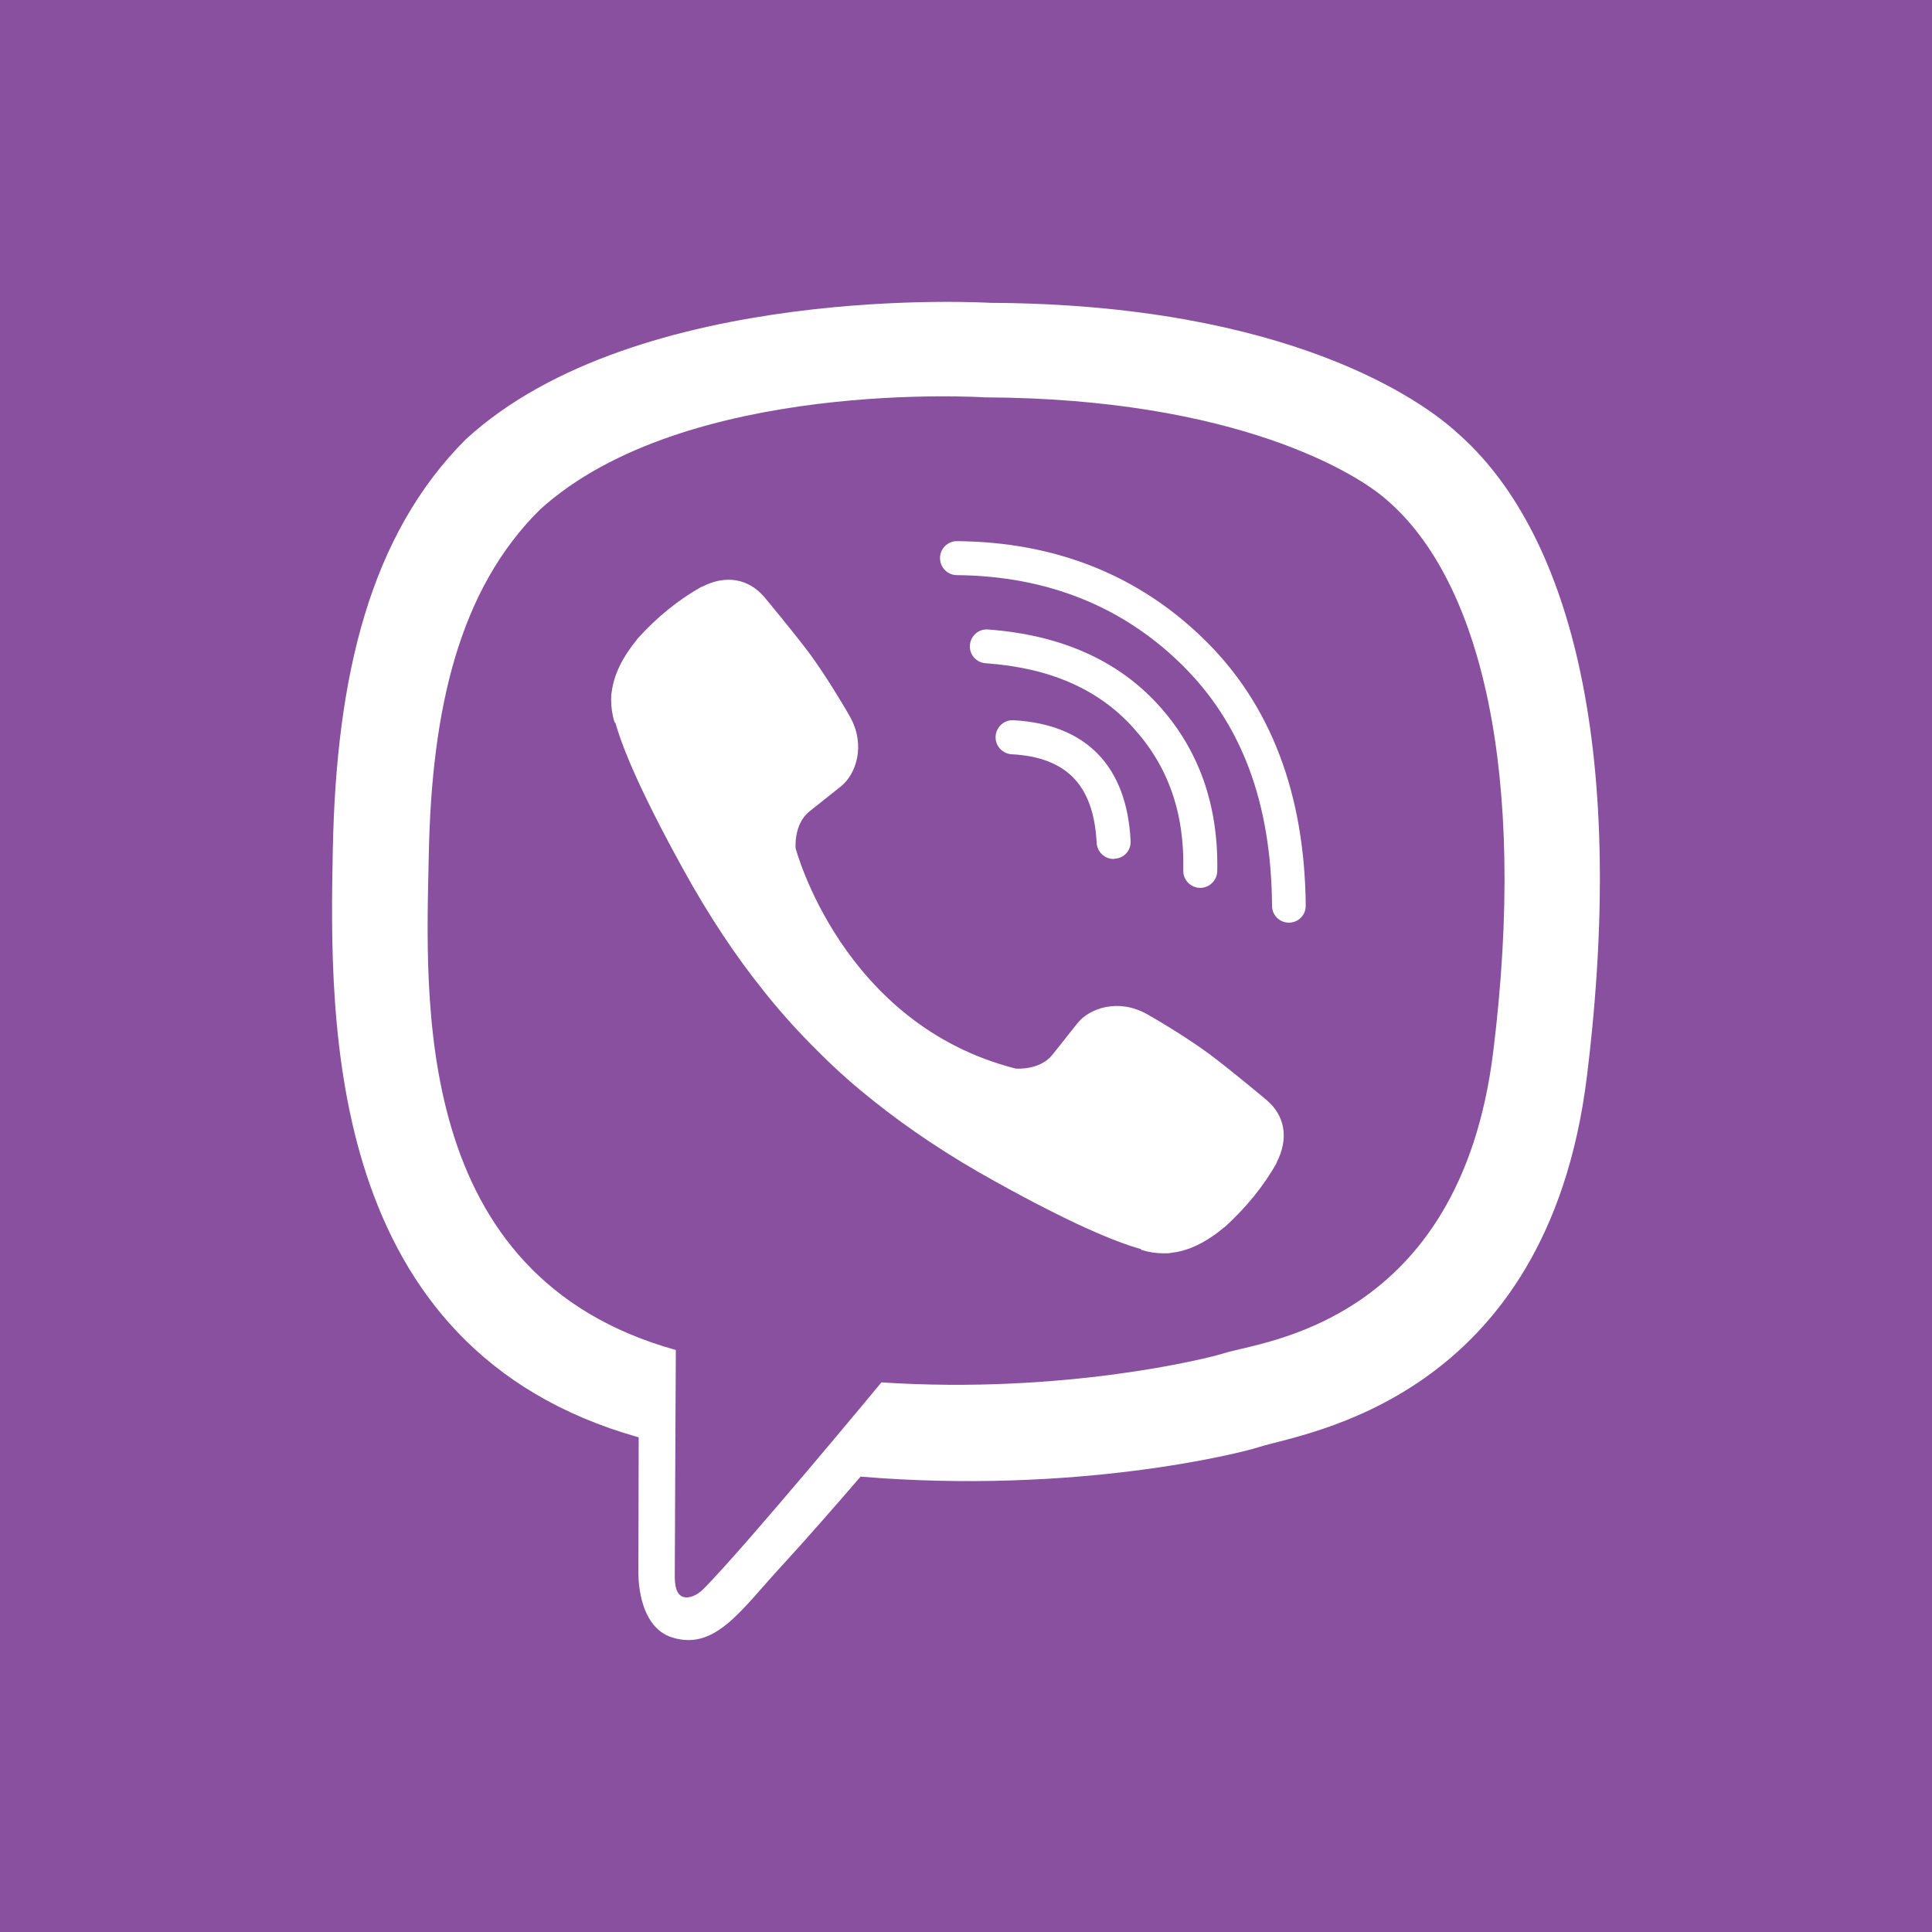 <svg width="64" height="64" viewBox="0 0 64 64" fill="none" xmlns="http://www.w3.org/2000/svg">
<rect width="64" height="64" fill="#8950A0"/>
<path d="M48.258 14.325C47.16 13.314 42.714 10.077 32.804 10.032C32.804 10.032 21.122 9.323 15.427 14.556C12.256 17.731 11.14 22.369 11.025 28.134C10.91 33.89 10.759 44.684 21.148 47.611H21.157L21.148 52.072C21.148 52.072 21.086 53.882 22.273 54.245C23.708 54.689 24.558 53.314 25.931 51.833C26.684 51.017 27.72 49.828 28.508 48.915C35.611 49.509 41.076 48.143 41.696 47.939C43.13 47.469 51.252 46.431 52.571 35.638C53.935 24.533 51.907 17.5 48.258 14.325ZM49.463 34.857C48.347 43.868 41.766 44.436 40.553 44.826C40.039 44.995 35.239 46.192 29.199 45.793C29.199 45.793 24.7 51.23 23.3 52.64C23.079 52.862 22.822 52.95 22.654 52.906C22.415 52.844 22.344 52.56 22.353 52.143C22.353 51.54 22.388 44.72 22.388 44.72C22.379 44.72 22.379 44.72 22.388 44.72C13.594 42.281 14.107 33.092 14.205 28.285C14.302 23.478 15.206 19.531 17.889 16.879C22.698 12.516 32.626 13.163 32.626 13.163C41.005 13.199 45.017 15.726 45.947 16.569C49.038 19.23 50.614 25.571 49.463 34.857Z" fill="white"/>
<path d="M36.886 28.454C36.594 28.454 36.346 28.223 36.328 27.921C36.231 26.015 35.337 25.083 33.512 24.986C33.202 24.968 32.963 24.702 32.981 24.392C32.998 24.081 33.264 23.842 33.574 23.859C35.983 23.992 37.329 25.376 37.453 27.859C37.471 28.17 37.232 28.436 36.922 28.445C36.904 28.454 36.895 28.454 36.886 28.454Z" fill="white"/>
<path d="M39.756 29.412H39.747C39.437 29.403 39.189 29.146 39.198 28.835C39.242 26.919 38.693 25.367 37.524 24.09C36.364 22.813 34.761 22.121 32.644 21.97C32.334 21.944 32.104 21.678 32.13 21.367C32.157 21.057 32.423 20.826 32.733 20.853C35.124 21.03 37.01 21.864 38.357 23.336C39.712 24.817 40.367 26.671 40.323 28.862C40.314 29.172 40.057 29.412 39.756 29.412Z" fill="white"/>
<path d="M42.696 30.564C42.386 30.564 42.138 30.316 42.138 30.006C42.112 26.573 41.129 23.957 39.127 21.997C37.152 20.063 34.646 19.079 31.697 19.052C31.387 19.052 31.139 18.795 31.139 18.485C31.139 18.174 31.395 17.926 31.697 17.926C34.947 17.952 37.71 19.043 39.898 21.19C42.094 23.336 43.219 26.298 43.254 29.988C43.263 30.307 43.015 30.564 42.696 30.564C42.705 30.564 42.705 30.564 42.696 30.564Z" fill="white"/>
<path d="M33.645 35.398C33.645 35.398 34.433 35.469 34.858 34.946L35.682 33.908C36.081 33.394 37.046 33.066 37.985 33.589C38.507 33.881 39.455 34.467 40.039 34.901C40.668 35.363 41.944 36.427 41.952 36.436C42.563 36.95 42.705 37.704 42.289 38.511C42.289 38.511 42.289 38.52 42.289 38.529C41.864 39.283 41.288 39.992 40.571 40.649C40.562 40.649 40.562 40.657 40.553 40.657C39.96 41.154 39.375 41.438 38.808 41.5C38.737 41.518 38.658 41.518 38.551 41.518C38.303 41.518 38.056 41.482 37.807 41.403L37.79 41.376C36.904 41.128 35.434 40.507 32.989 39.15C31.395 38.272 30.076 37.376 28.951 36.48C28.358 36.01 27.755 35.487 27.135 34.866C27.118 34.848 27.091 34.822 27.073 34.804C27.056 34.786 27.029 34.76 27.011 34.742C26.994 34.724 26.967 34.697 26.949 34.68C26.932 34.662 26.905 34.635 26.887 34.618C26.276 33.997 25.745 33.394 25.276 32.799C24.381 31.682 23.486 30.352 22.61 28.755C21.255 26.298 20.635 24.826 20.387 23.948L20.36 23.93C20.28 23.682 20.245 23.433 20.245 23.185C20.245 23.079 20.245 22.999 20.263 22.928C20.334 22.352 20.617 21.775 21.104 21.181C21.104 21.172 21.113 21.172 21.113 21.163C21.768 20.436 22.477 19.868 23.23 19.442C23.23 19.442 23.238 19.442 23.247 19.442C24.044 19.026 24.797 19.168 25.32 19.779C25.32 19.779 26.391 21.066 26.852 21.695C27.286 22.289 27.87 23.23 28.163 23.753C28.685 24.693 28.358 25.66 27.844 26.059L26.808 26.884C26.285 27.309 26.356 28.099 26.356 28.099C26.356 28.099 27.888 33.935 33.645 35.398Z" fill="white"/>
</svg>
